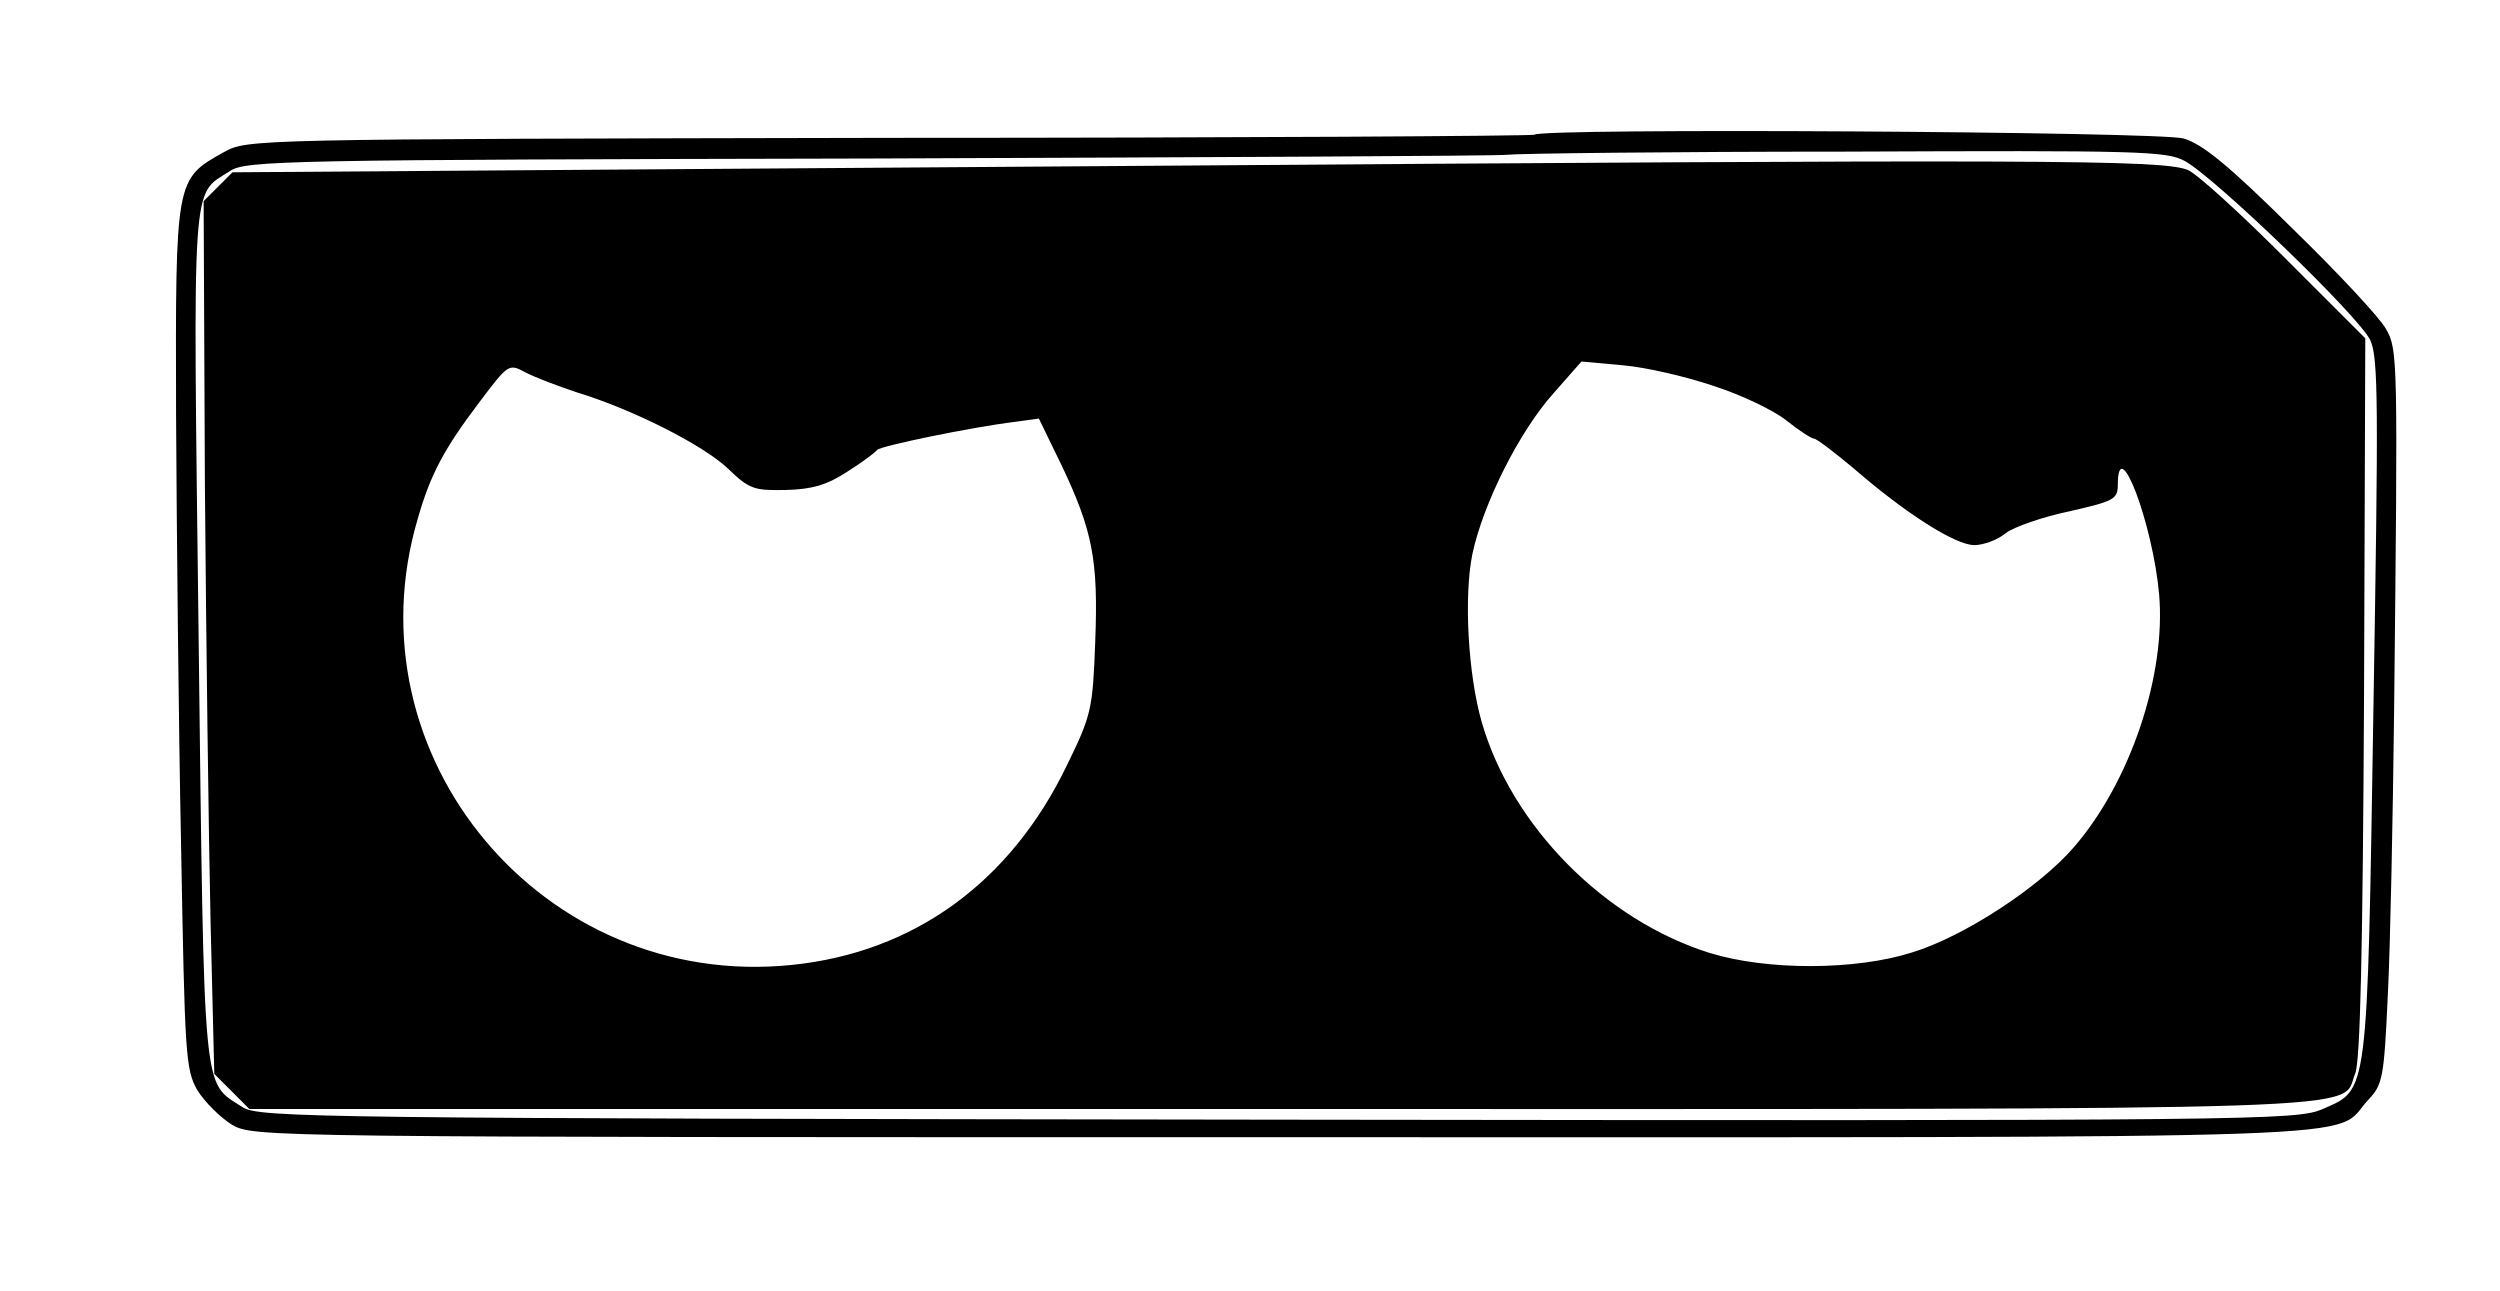 <?xml version="1.0" standalone="no"?>
<!DOCTYPE svg PUBLIC "-//W3C//DTD SVG 20010904//EN"
 "http://www.w3.org/TR/2001/REC-SVG-20010904/DTD/svg10.dtd">
<svg version="1.0" xmlns="http://www.w3.org/2000/svg"
 width="399pt" height="206pt" viewBox="0 0 399 206"
 preserveAspectRatio="xMidYMid meet">
<g transform="translate(0,206) scale(0.1,-0.1)"
fill="#000000" stroke="none">
<path d="M2449 1845 c-3 -2 -466 -5 -1029 -5 -1024 -2 -1025 -2 -1063 -23 -77
-43 -77 -42 -76 -418 1 -184 4 -494 8 -689 6 -333 7 -357 26 -390 12 -19 36
-43 55 -55 35 -20 43 -20 1680 -20 1813 0 1669 -5 1730 60 23 24 25 36 31 168
4 78 8 281 10 452 6 566 6 577 -13 610 -9 17 -76 89 -150 161 -103 102 -143
134 -173 143 -39 11 -1026 17 -1036 6z m1038 -42 c49 -27 279 -249 296 -286
13 -28 13 -105 5 -587 -10 -625 -8 -608 -81 -640 -41 -18 -98 -19 -1667 -17
-1535 2 -1627 3 -1653 20 -64 42 -61 3 -70 750 -9 745 -12 704 50 744 25 17
91 18 1018 20 544 2 1004 4 1020 6 17 2 260 5 540 5 469 2 513 1 542 -15z"/>
<path d="M1783 1795 l-1412 -10 -23 -23 -23 -23 2 -452 c2 -249 6 -562 9 -696
l6 -245 28 -28 28 -28 1647 0 c1799 0 1689 -4 1714 57 8 20 12 197 14 600 l2
573 -129 129 c-72 72 -141 135 -155 140 -42 16 -222 17 -1708 6z m-863 -361
c89 -27 202 -84 242 -122 34 -33 42 -35 92 -34 42 1 66 8 98 29 24 15 45 31
48 35 5 6 148 36 222 45 l36 5 36 -74 c50 -105 59 -152 54 -282 -4 -108 -6
-117 -45 -197 -90 -187 -244 -299 -439 -319 -397 -41 -710 333 -597 713 20 70
42 111 98 185 46 61 47 62 73 48 15 -8 52 -22 82 -32z m1815 10 c44 -14 96
-39 116 -55 20 -16 40 -29 44 -29 4 0 33 -22 64 -48 83 -72 162 -122 192 -122
14 0 37 8 50 19 13 10 59 26 102 35 70 16 77 19 77 42 0 86 56 -62 66 -175 11
-129 -46 -299 -136 -403 -55 -64 -176 -143 -258 -168 -91 -29 -232 -29 -323
-1 -167 52 -316 202 -364 368 -22 76 -29 201 -15 269 17 80 75 196 130 257
l44 50 66 -6 c36 -3 101 -18 145 -33z"/>
</g>
</svg>
